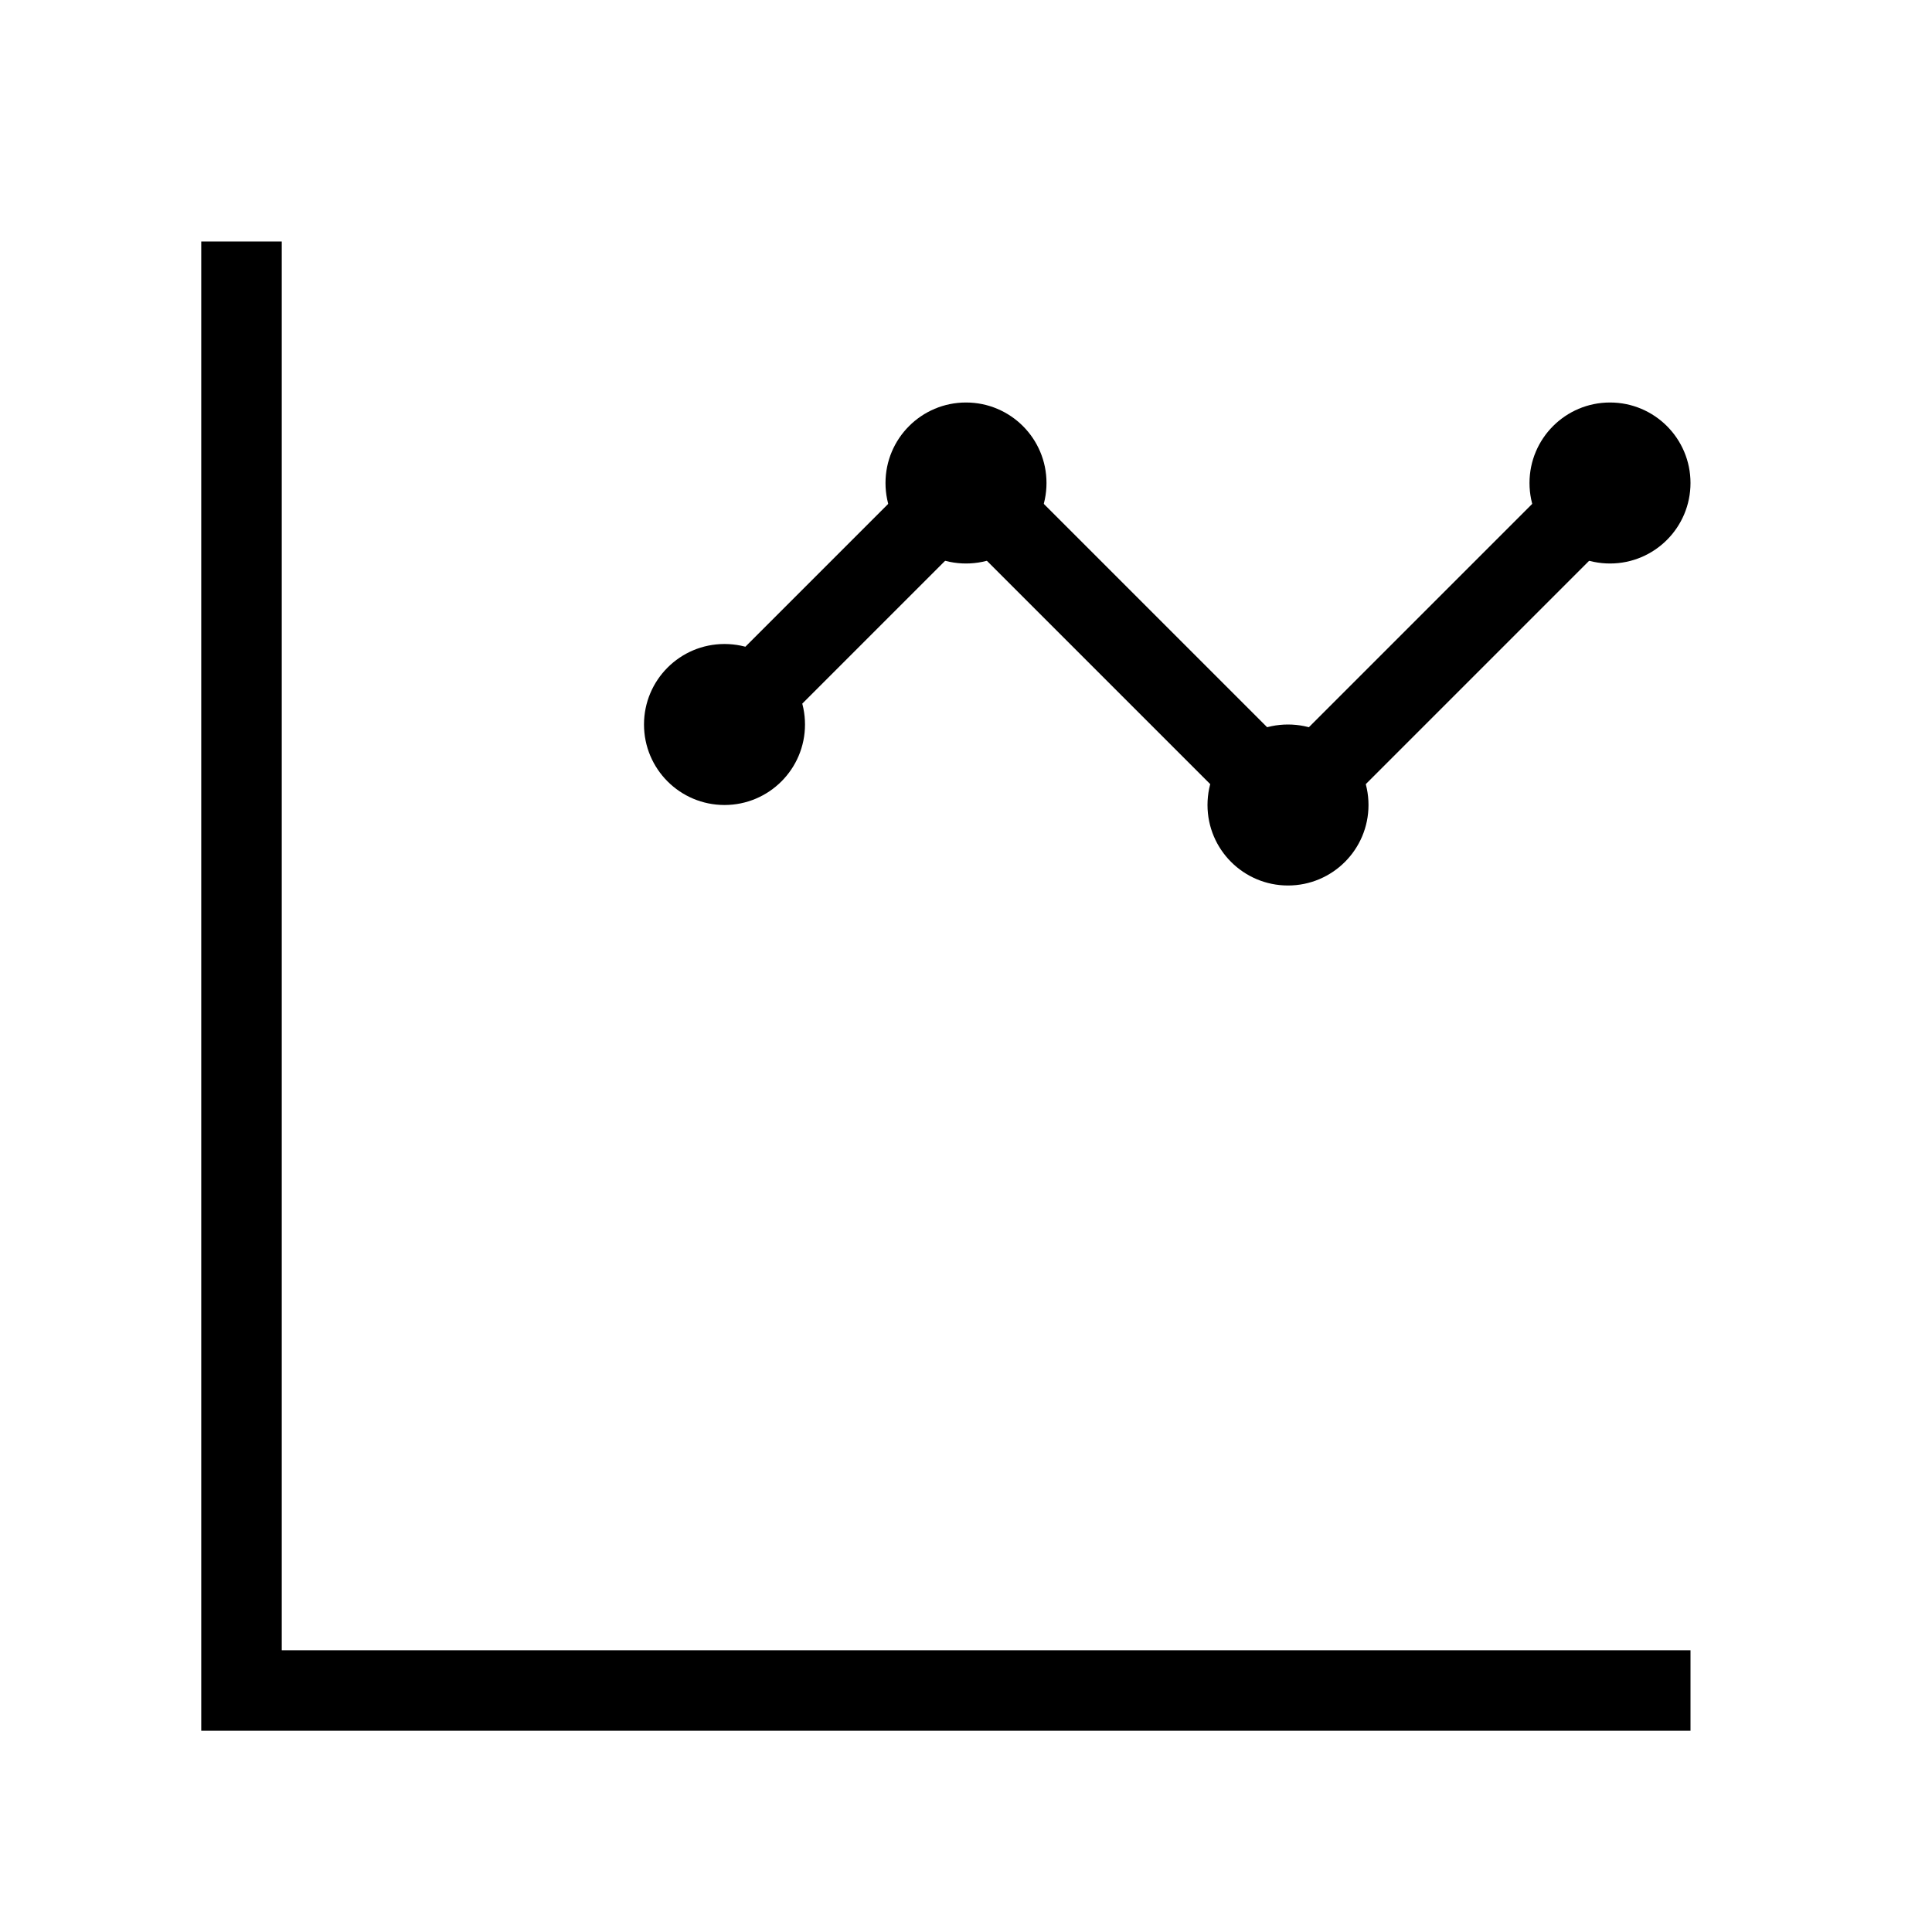 <svg viewBox="0 0 24 24" fill="none" xmlns="http://www.w3.org/2000/svg">
  <path d="M3 3V21H21" stroke="currentColor" strokeWidth="2" strokeLinecap="round" strokeLinejoin="round"/>
  <path d="M9 9L12 6L16 10L20 6" stroke="currentColor" strokeWidth="2" strokeLinecap="round" strokeLinejoin="round"/>
  <circle cx="9" cy="9" r="1" fill="currentColor"/>
  <circle cx="12" cy="6" r="1" fill="currentColor"/>
  <circle cx="16" cy="10" r="1" fill="currentColor"/>
  <circle cx="20" cy="6" r="1" fill="currentColor"/>
</svg>
